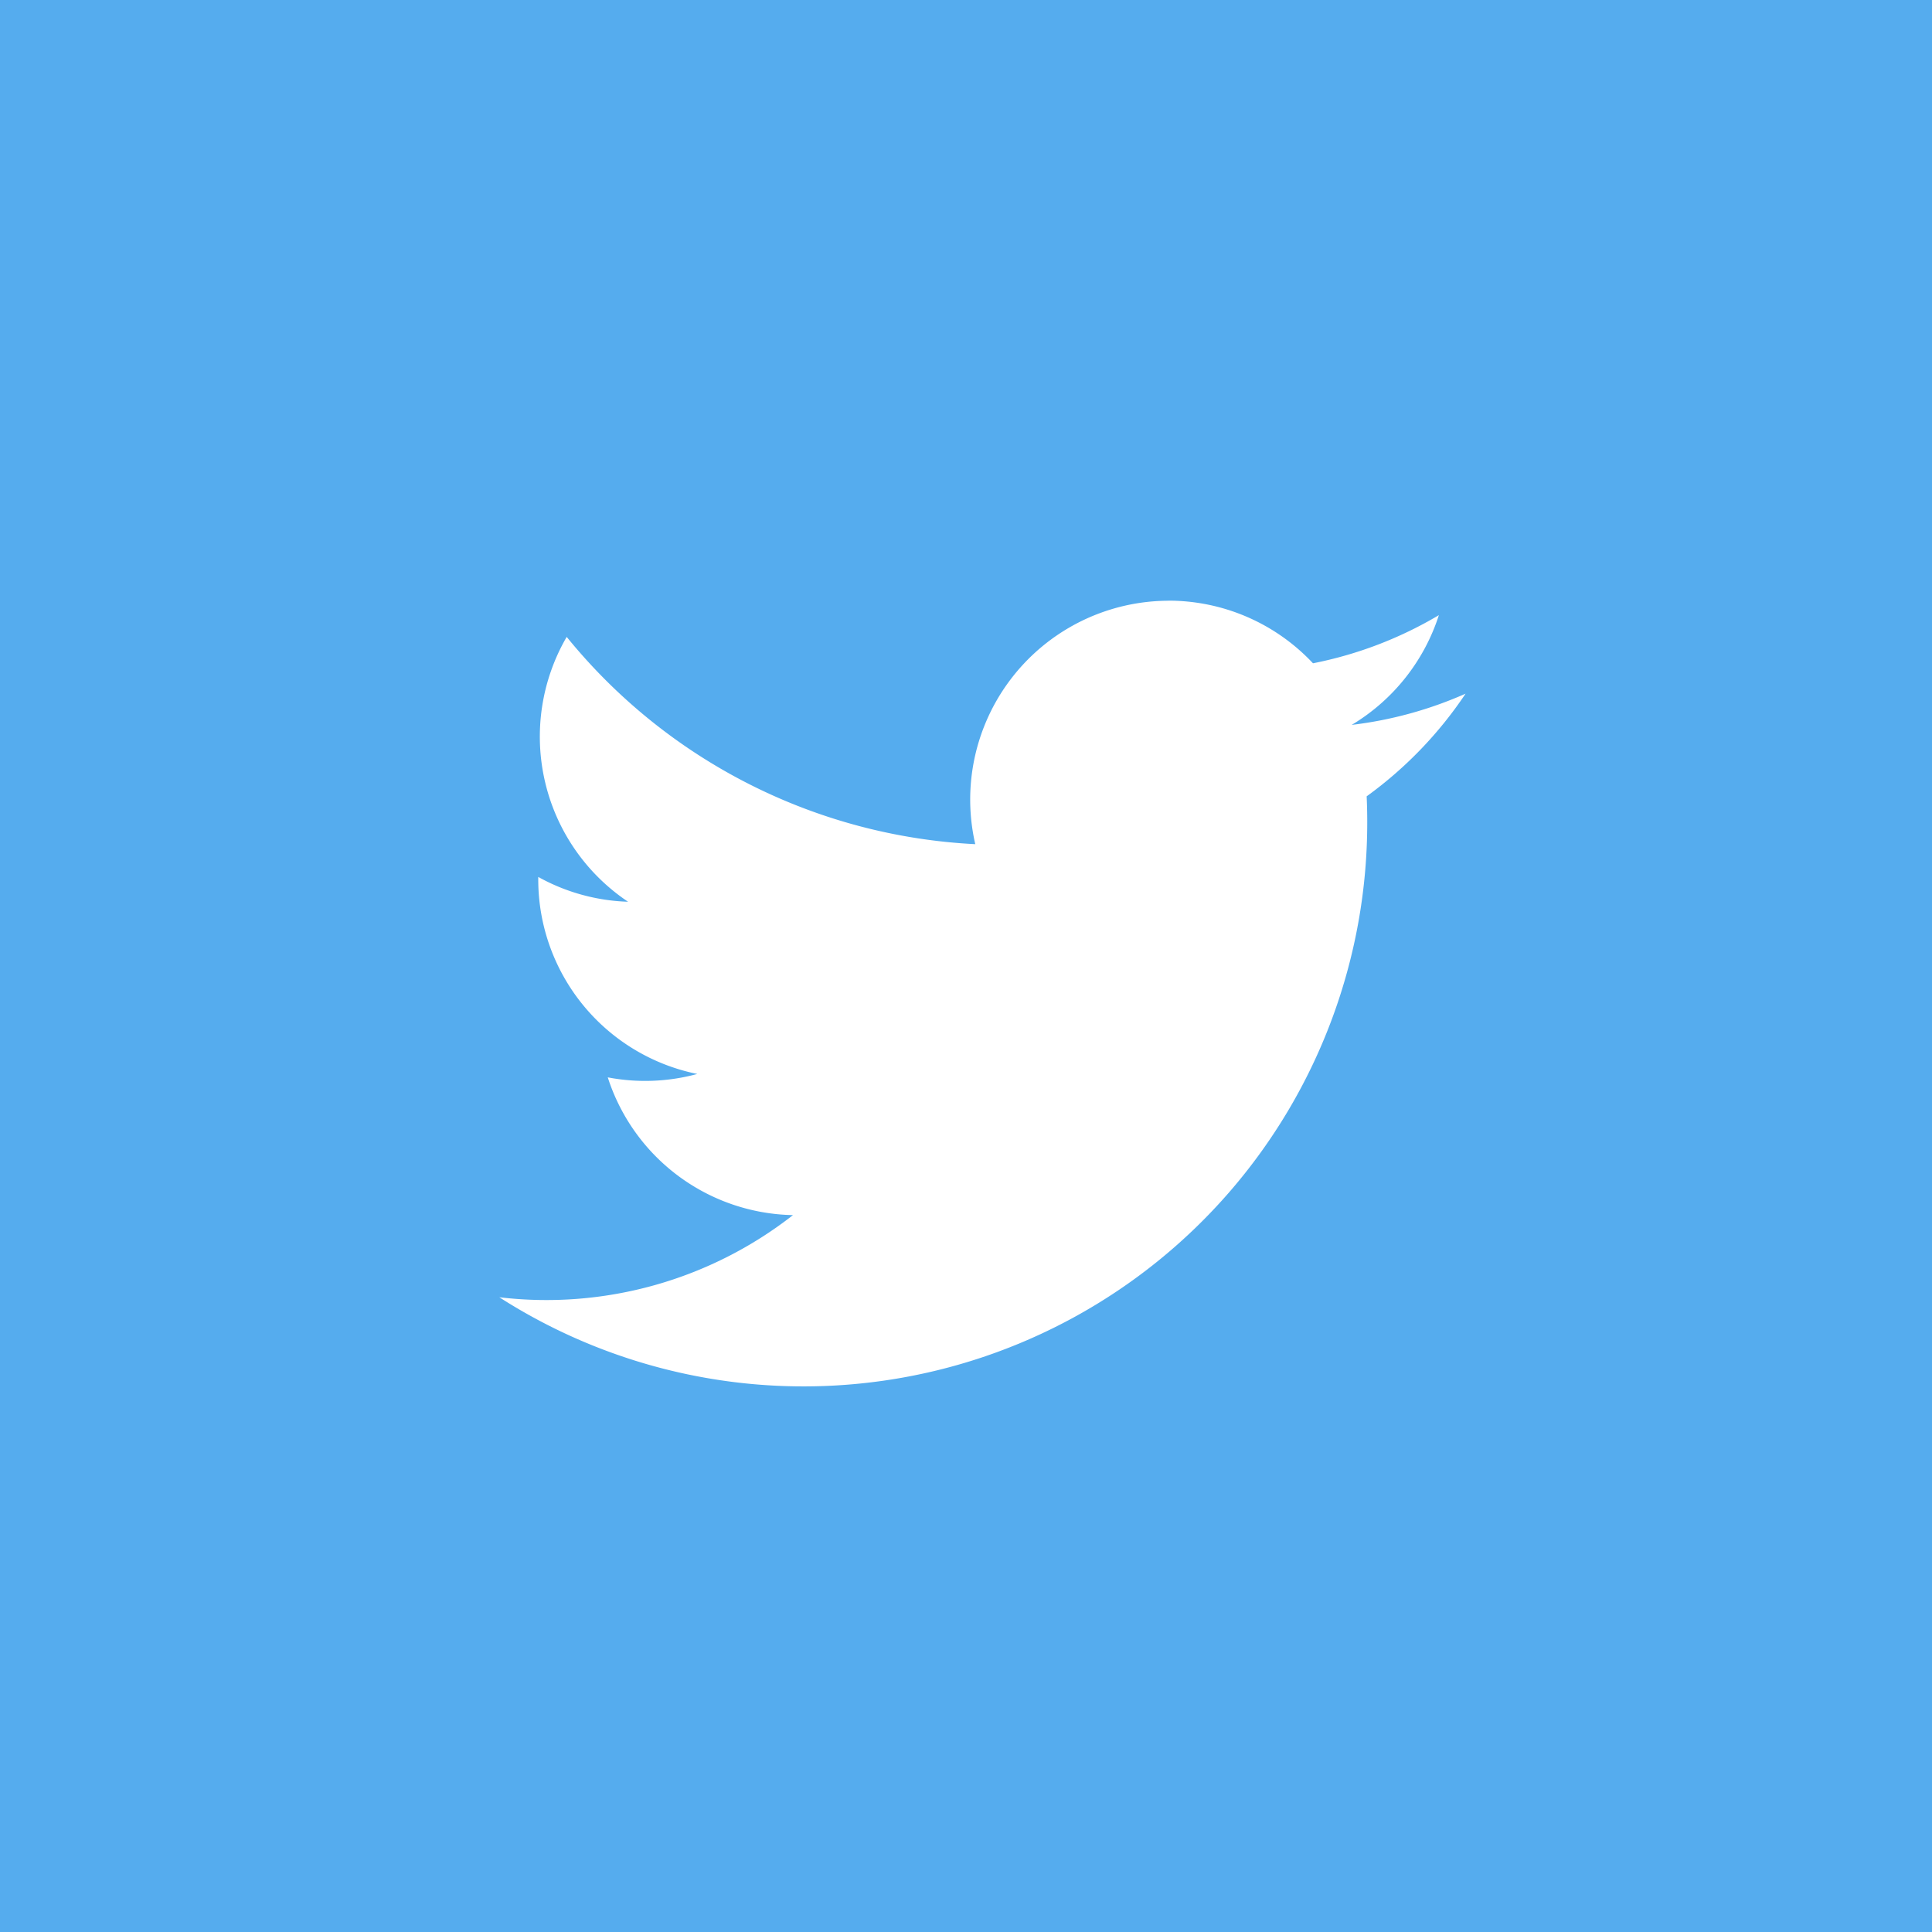 <svg id="icon_share_tw" xmlns="http://www.w3.org/2000/svg" width="50" height="50" viewBox="0 0 50 50"><defs><style>.cls-1{fill:#55acee}.cls-2{fill:#fff;fill-rule:evenodd}</style></defs><path id="長方形_46" data-name="長方形 46" class="cls-1" d="M0 0h50v50H0z"/><path id="twitter" class="cls-2" d="M453.24 32.547a5.145 5.145 0 0 0-5 6.3 14.561 14.561 0 0 1-10.574-5.364 5.14 5.14 0 0 0 1.588 6.854 5.111 5.111 0 0 1-2.324-.642v.065a5.136 5.136 0 0 0 4.116 5.034 5.142 5.142 0 0 1-2.317.088 5.137 5.137 0 0 0 4.793 3.565 10.357 10.357 0 0 1-7.6 2.126 14.589 14.589 0 0 0 22.462-12.3q0-.334-.015-.664a10.439 10.439 0 0 0 2.56-2.657 10.255 10.255 0 0 1-2.947.808 5.15 5.15 0 0 0 2.256-2.84 10.258 10.258 0 0 1-3.258 1.246 5.122 5.122 0 0 0-3.745-1.621" transform="translate(-423 -17)"/></svg>